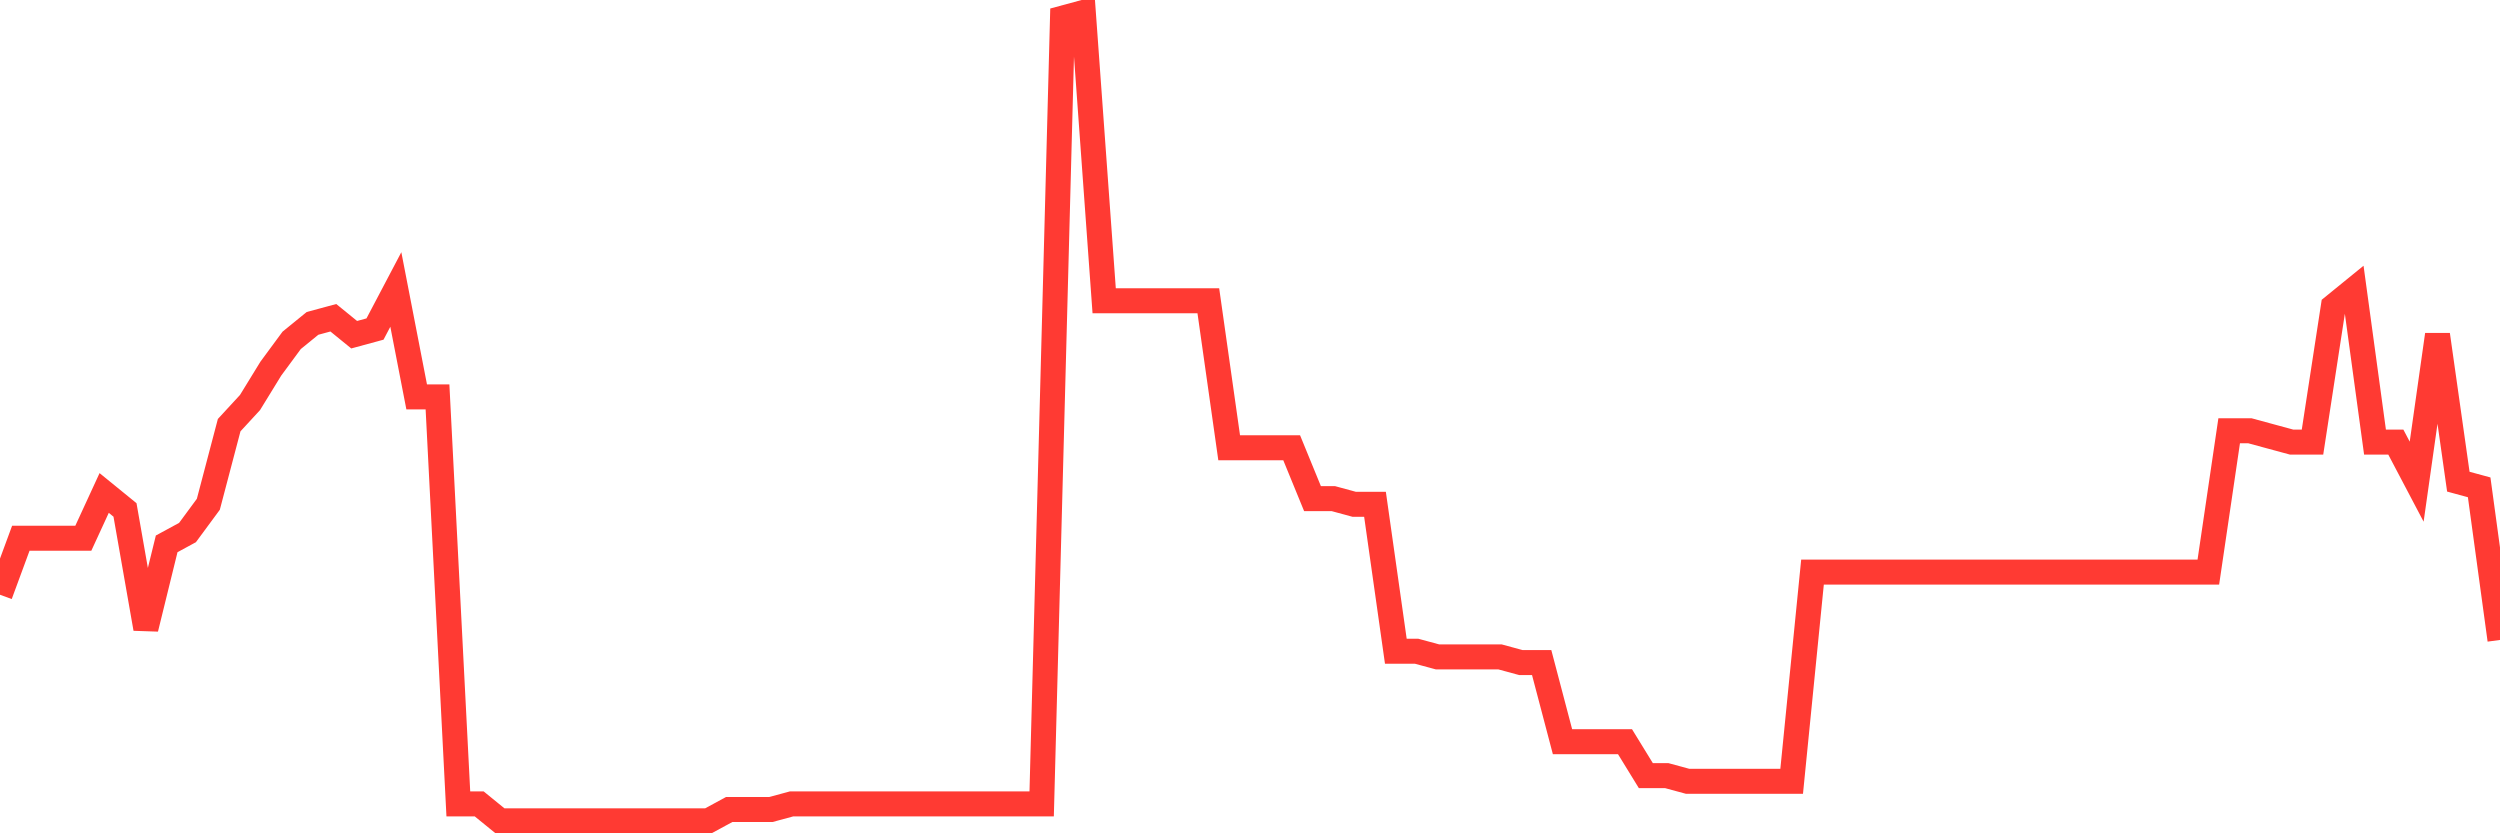 <svg
  xmlns="http://www.w3.org/2000/svg"
  xmlns:xlink="http://www.w3.org/1999/xlink"
  width="120"
  height="40"
  viewBox="0 0 120 40"
  preserveAspectRatio="none"
>
  <polyline
    points="0,28.547 1,25.834 2,25.834 3,25.834 4,25.834 5,23.663 6,24.477 7,30.175 8,26.105 9,25.562 10,24.206 11,20.407 12,19.322 13,17.694 14,16.337 15,15.523 16,15.252 17,16.066 18,15.794 19,13.895 20,19.05 21,19.05 22,38.586 23,38.586 24,39.4 25,39.4 26,39.4 27,39.4 28,39.4 29,39.4 30,39.4 31,39.4 32,39.4 33,39.4 34,39.4 35,38.857 36,38.857 37,38.857 38,38.586 39,38.586 40,38.586 41,38.586 42,38.586 43,38.586 44,38.586 45,38.586 46,38.586 47,38.586 48,38.586 49,38.586 50,38.586 51,0.871 52,0.6 53,14.438 54,14.438 55,14.438 56,14.438 57,14.438 58,14.438 59,21.492 60,21.492 61,21.492 62,21.492 63,23.934 64,23.934 65,24.206 66,24.206 67,31.26 68,31.26 69,31.531 70,31.531 71,31.531 72,31.531 73,31.803 74,31.803 75,35.601 76,35.601 77,35.601 78,35.601 79,37.229 80,37.229 81,37.501 82,37.501 83,37.501 84,37.501 85,37.501 86,37.501 87,27.462 88,27.462 89,27.462 90,27.462 91,27.462 92,27.462 93,27.462 94,27.462 95,27.462 96,27.462 97,27.462 98,27.462 99,27.462 100,27.462 101,27.462 102,27.462 103,27.462 104,27.462 105,27.462 106,27.462 107,20.678 108,20.678 109,20.95 110,21.221 111,21.221 112,14.709 113,13.895 114,21.221 115,21.221 116,23.12 117,16.066 118,23.12 119,23.392 120,30.717"
    fill="none"
    stroke="#ff3a33"
    stroke-width="1.2"
  >
  </polyline>
</svg>